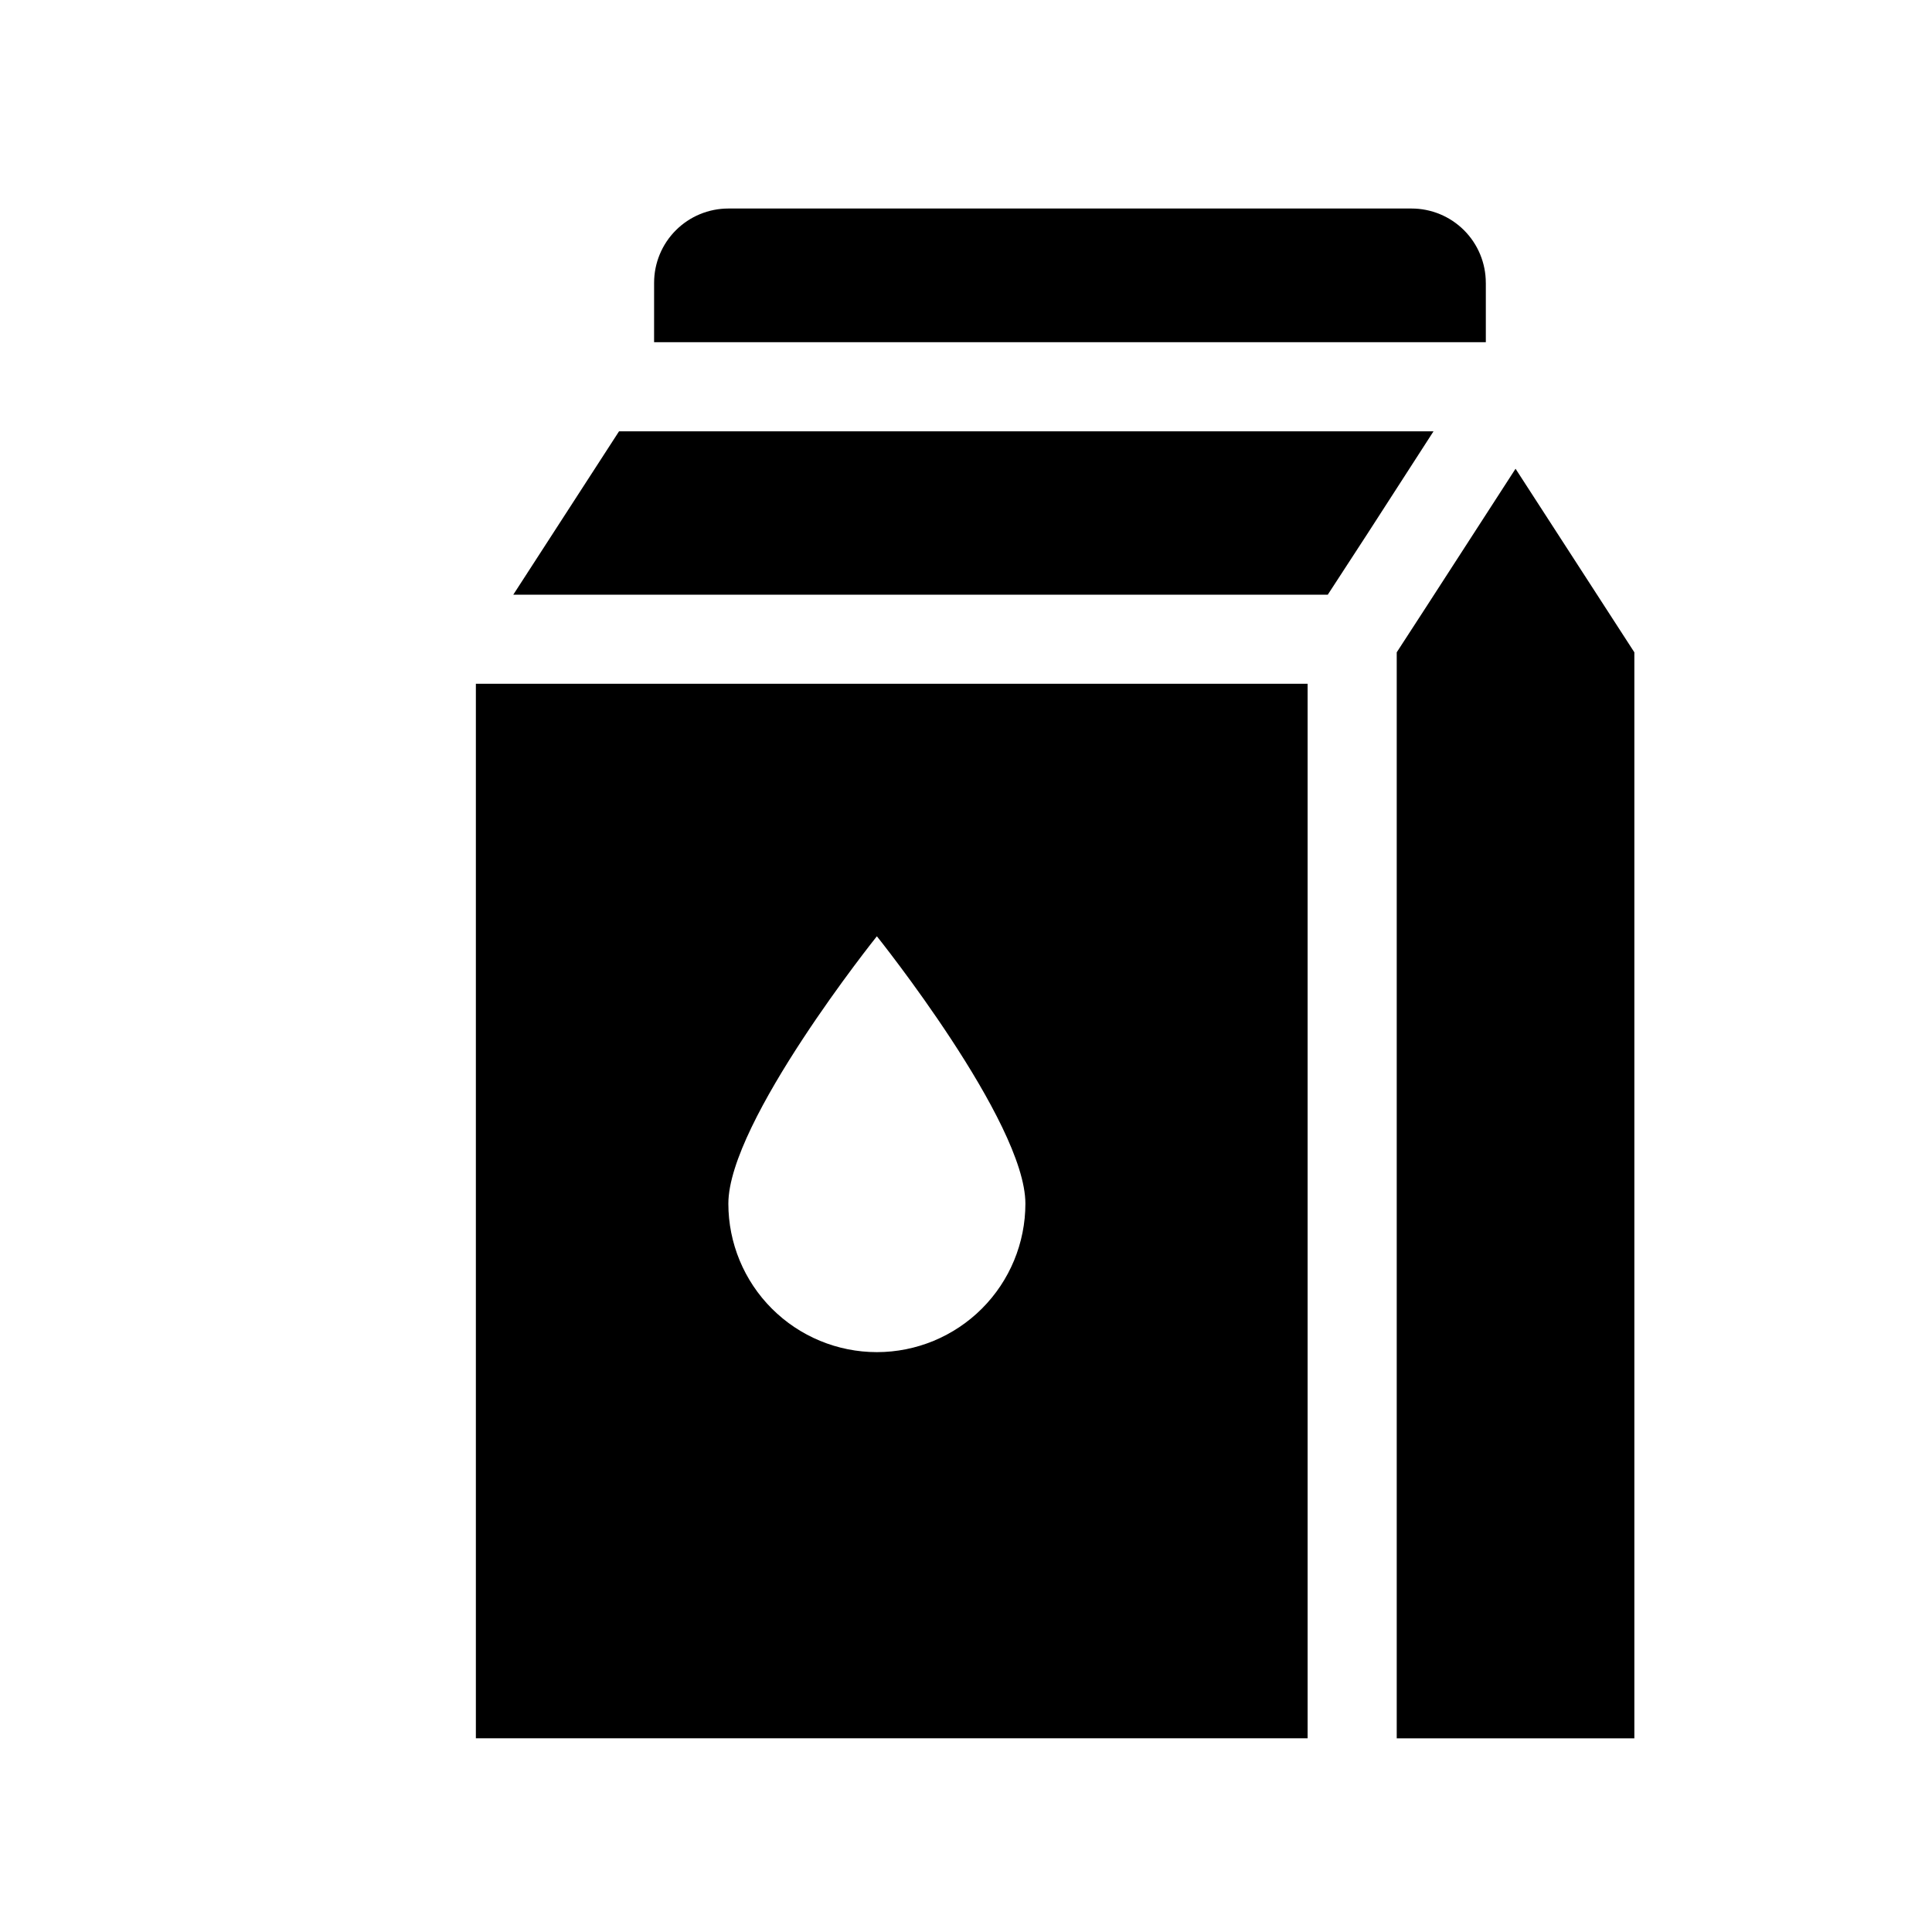 <?xml version="1.0" encoding="UTF-8"?>
<!-- Uploaded to: SVG Repo, www.svgrepo.com, Generator: SVG Repo Mixer Tools -->
<svg fill="#000000" width="800px" height="800px" version="1.1" viewBox="144 144 512 512" xmlns="http://www.w3.org/2000/svg">
 <g>
  <path d="m577.12 316.87v287.8h-62.973v-287.8l7.871-12.125 23.617-36.523z"/>
  <path d="m537.76 218.94v15.742h-220.42l0.004-15.742c0-5.219 2.07-10.227 5.762-13.914 3.691-3.691 8.699-5.766 13.918-5.766h181.05c5.219 0 10.227 2.074 13.918 5.766 3.688 3.688 5.762 8.695 5.762 13.914z"/>
  <path d="m523.9 258.3-17.473 27.082-10.551 16.215h-215.85l28.027-43.297z"/>
  <path d="m270.11 325.21v279.46h220.42v-279.46zm106.27 177.12c-10.438 0-20.449-4.148-27.832-11.531-7.383-7.379-11.527-17.391-11.527-27.828 0-21.727 39.359-70.848 39.359-70.848s39.359 49.121 39.359 70.848c0 10.438-4.148 20.449-11.527 27.828-7.383 7.383-17.395 11.531-27.832 11.531z"/>
 </g>
</svg>